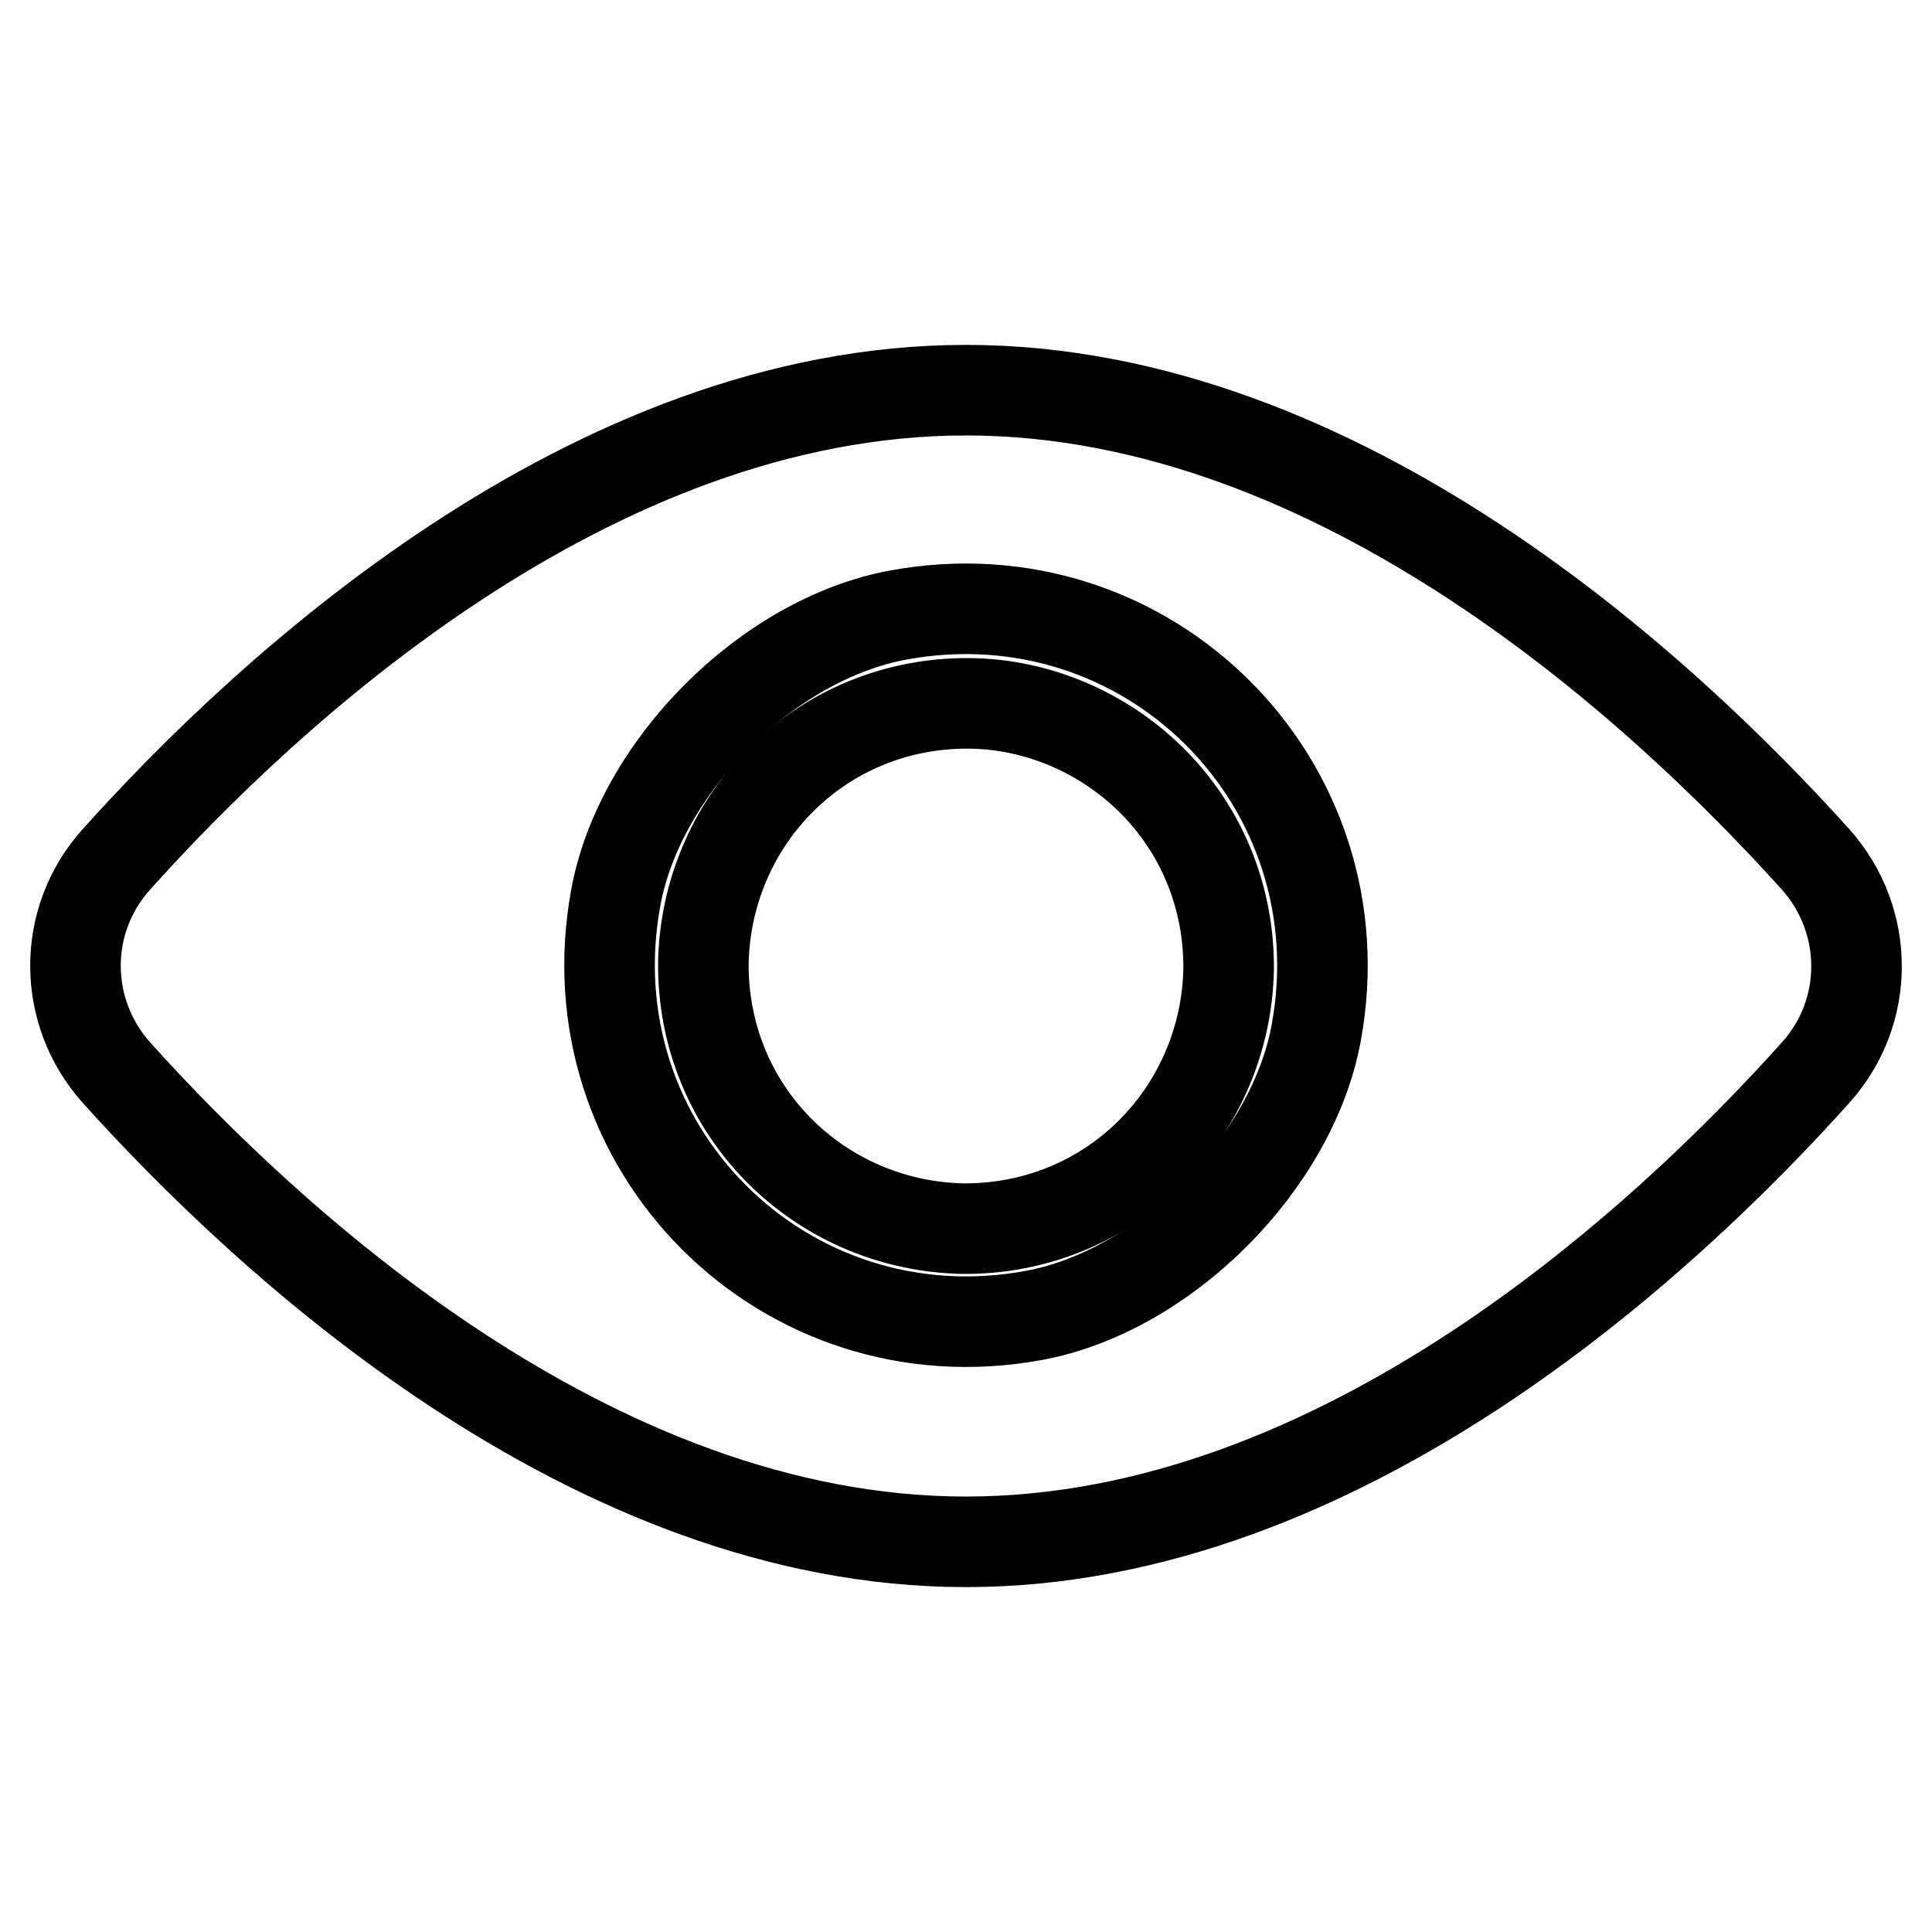 <?xml version="1.0" encoding="utf-8"?>
<!-- Svg Vector Icons : http://www.onlinewebfonts.com/icon -->
<!DOCTYPE svg PUBLIC "-//W3C//DTD SVG 1.1//EN" "http://www.w3.org/Graphics/SVG/1.1/DTD/svg11.dtd">
<svg version="1.1" xmlns="http://www.w3.org/2000/svg" xmlns:xlink="http://www.w3.org/1999/xlink" x="0px" y="0px" viewBox="0 0 256 256" enable-background="new 0 0 256 256" xml:space="preserve">
<g> <path stroke-width="12" fill-opacity="0" stroke="#000000"  d="M128,51.7c-49.8,0-92.8,40.1-112.6,62.2c-7.2,8-7.2,20.1,0,28.2c19.8,22,62.8,62.2,112.6,62.2 c49.8,0,92.8-40.1,112.6-62.2c7.2-8,7.2-20.1,0-28.2C220.8,91.9,177.8,51.7,128,51.7L128,51.7z M137,174.3 c-33.1,6.1-61.5-22.3-55.4-55.4c3.2-17.3,20.1-34.2,37.4-37.4c33.1-6.1,61.5,22.3,55.4,55.4C171.2,154.2,154.3,171.1,137,174.3z"/> <path stroke-width="12" fill-opacity="0" stroke="#000000"  d="M128.5,93.2c-9.6-0.1-18.7,3.6-25.4,10.5c-6.2,6.4-9.7,14.9-9.9,23.8c-0.1,9.6,3.6,18.7,10.5,25.4 c6.4,6.2,14.9,9.7,23.8,9.9c9.6,0.1,18.7-3.6,25.4-10.5c6.2-6.4,9.7-14.9,9.9-23.8c0.1-9.6-3.6-18.7-10.5-25.4 C145.9,96.9,137.3,93.3,128.5,93.2L128.5,93.2z"/></g>
</svg>